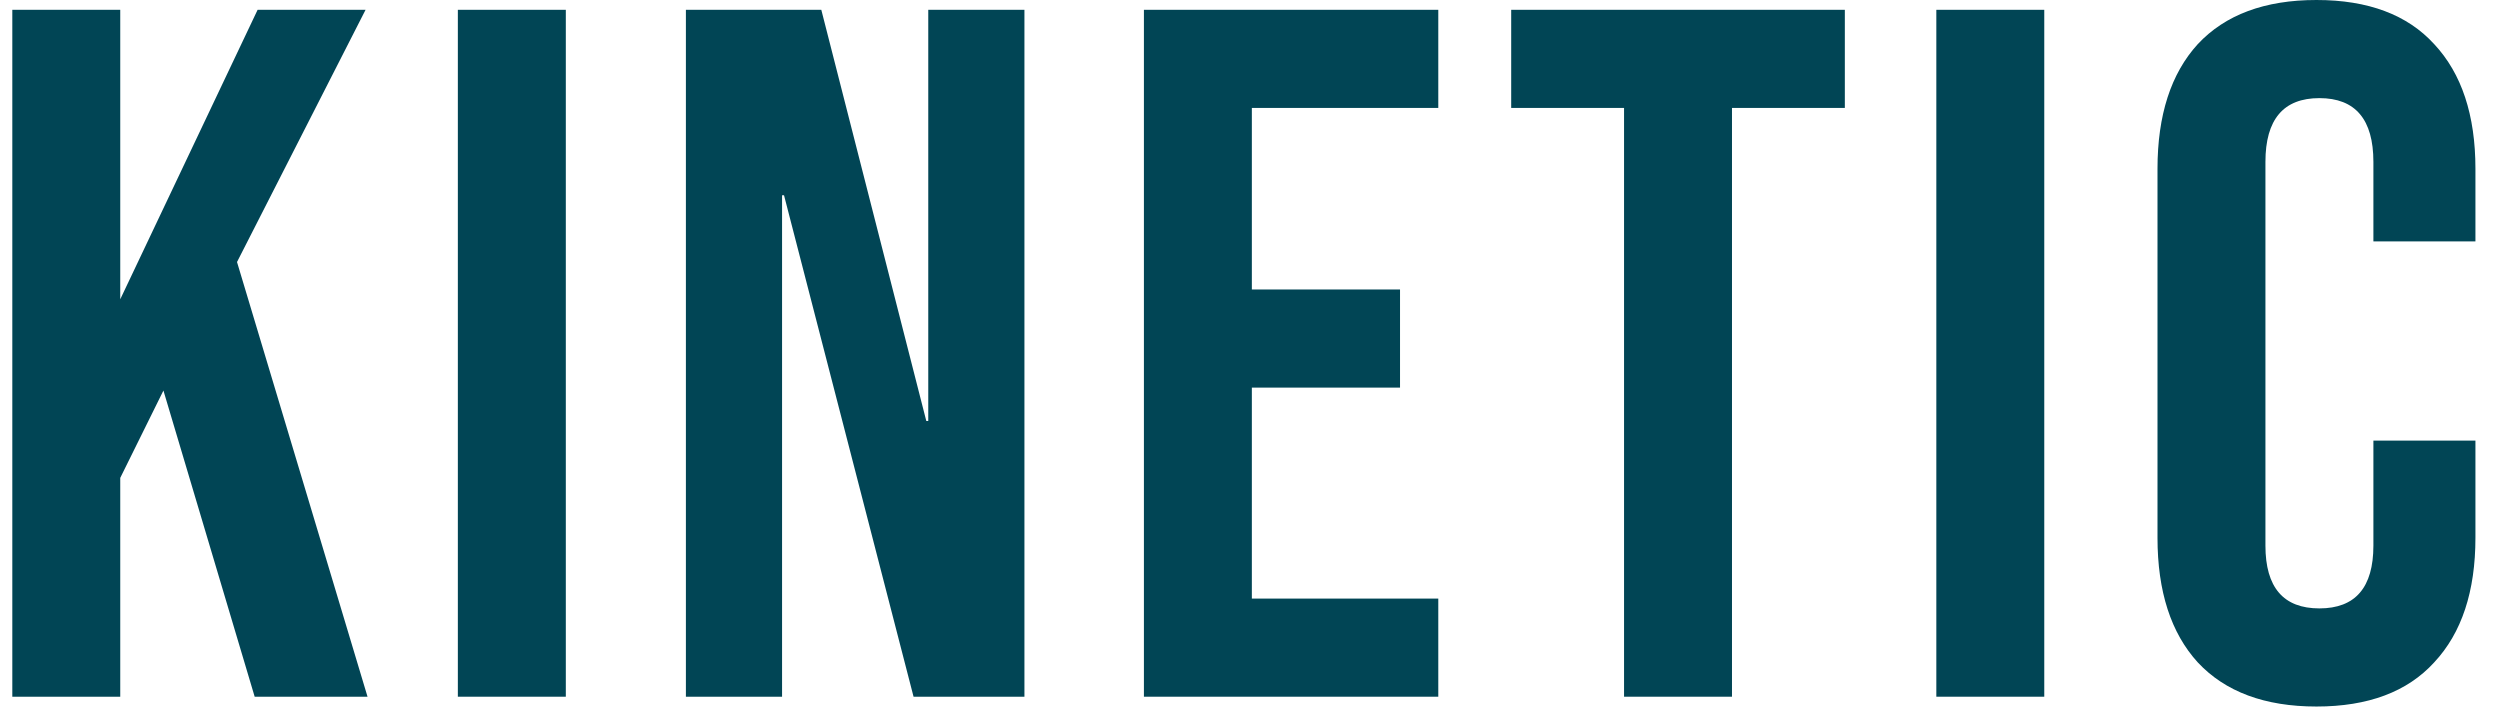 <svg xmlns="http://www.w3.org/2000/svg" fill="none" viewBox="0 0 92 26" height="26" width="92">
<path fill="#014555" d="M0.453 0.361H4.425V11.014L9.48 0.361H13.453L8.722 9.642L13.525 25.639H9.372L6.014 14.372L4.425 17.586V25.639H0.453V0.361Z"></path>
<path fill="#014555" d="M16.849 0.361H20.822V25.639H16.849V0.361Z"></path>
<path fill="#014555" d="M25.241 0.361H30.224L34.088 15.492H34.16V0.361H37.699V25.639H33.619L28.852 7.186H28.78V25.639H25.241V0.361Z"></path>
<path fill="#014555" d="M42.096 0.361H52.929V3.972H46.068V10.653H51.521V14.264H46.068V22.028H52.929V25.639H42.096V0.361Z"></path>
<path fill="#014555" d="M59.765 3.972H55.612V0.361H67.89V3.972H63.737V25.639H59.765V3.972Z"></path>
<path fill="#014555" d="M71.257 0.361H75.229V25.639H71.257V0.361Z"></path>
<path fill="#014555" d="M85.246 26C83.344 26 81.888 25.458 80.877 24.375C79.89 23.292 79.396 21.763 79.396 19.789V6.211C79.396 4.237 79.89 2.708 80.877 1.625C81.888 0.542 83.344 0 85.246 0C87.148 0 88.592 0.542 89.579 1.625C90.591 2.708 91.096 4.237 91.096 6.211V8.883H87.341V5.958C87.341 4.394 86.678 3.611 85.354 3.611C84.03 3.611 83.368 4.394 83.368 5.958V20.078C83.368 21.619 84.03 22.389 85.354 22.389C86.678 22.389 87.341 21.619 87.341 20.078V16.214H91.096V19.789C91.096 21.763 90.591 23.292 89.579 24.375C88.592 25.458 87.148 26 85.246 26Z"></path>
</svg>

